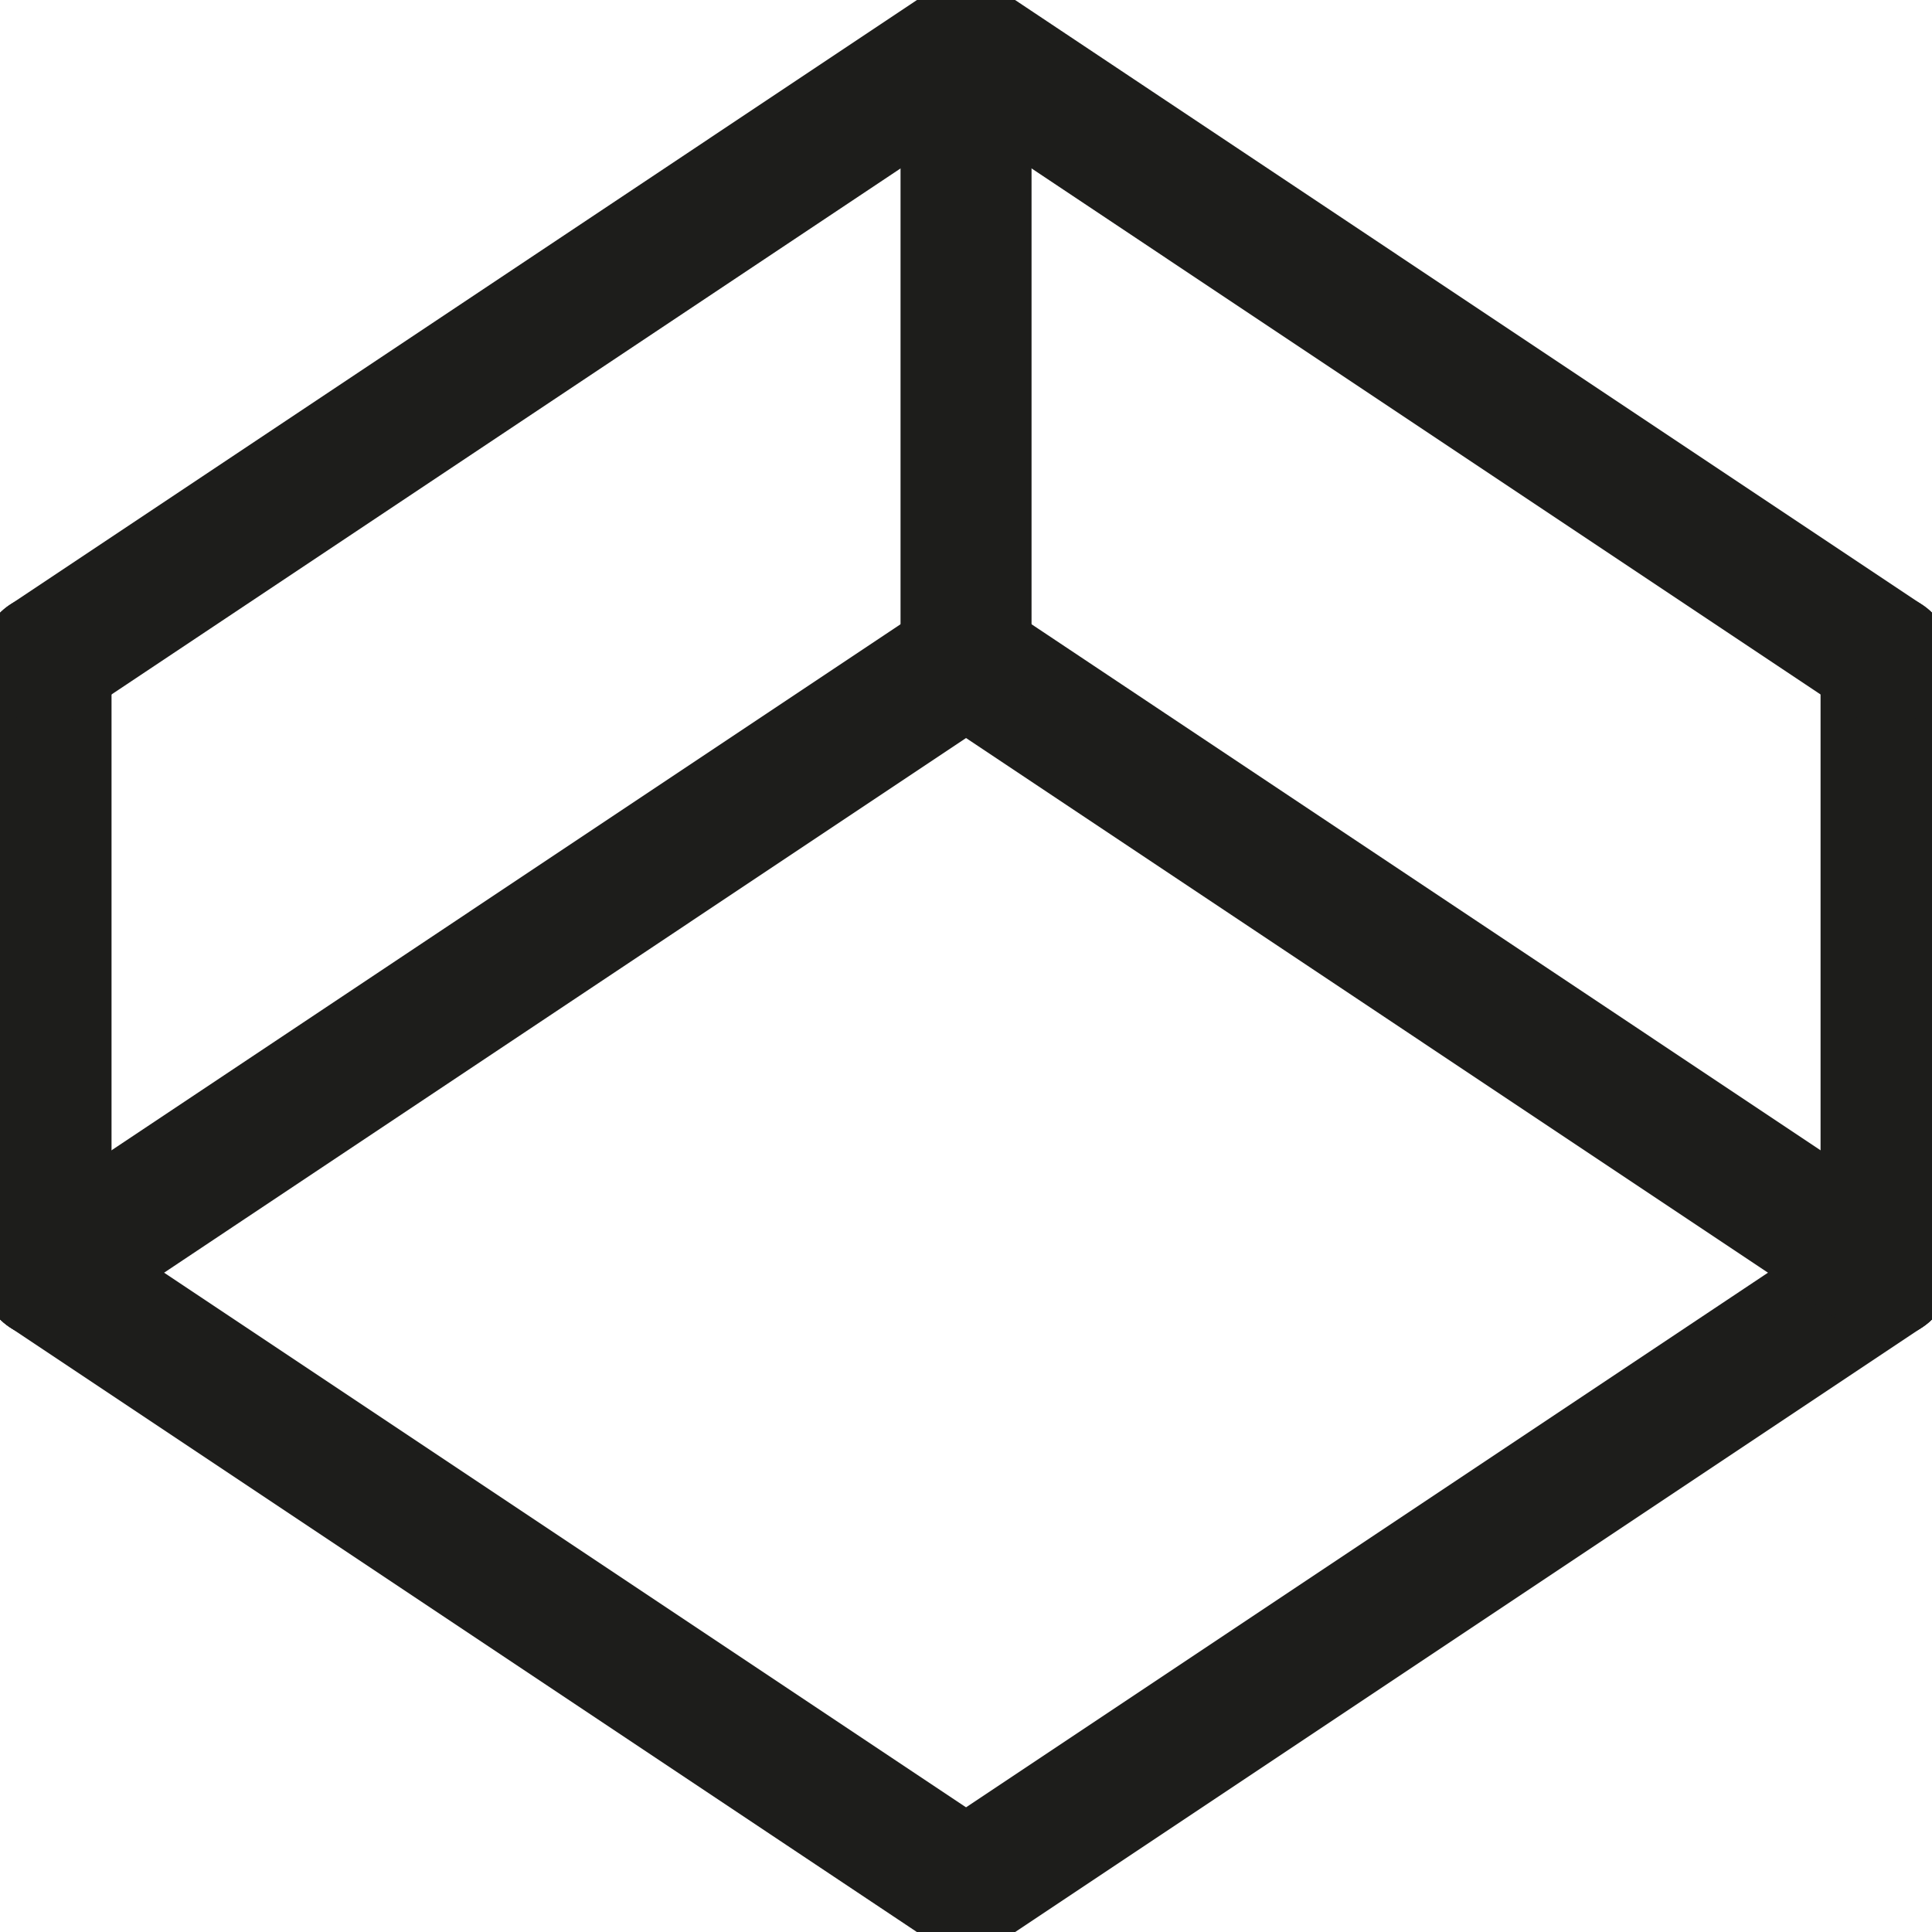 <svg id="Group_14" data-name="Group 14" xmlns="http://www.w3.org/2000/svg" xmlns:xlink="http://www.w3.org/1999/xlink" width="22.121" height="22.121" viewBox="0 0 22.121 22.121">
  <defs>
    <clipPath id="clip-path">
      <rect id="Rectangle_4" data-name="Rectangle 4" width="22.121" height="22.121" fill="none" stroke="#707070" stroke-width="1.5"/>
    </clipPath>
  </defs>
  <g id="Group_13" data-name="Group 13" clip-path="url(#clip-path)">
    <line id="Line_2" data-name="Line 2" x2="10.534" y2="7.023" transform="translate(0.527 14.572)" fill="none" stroke="#1d1d1b" stroke-linecap="round" stroke-linejoin="round" stroke-width="1.5"/>
    <line id="Line_3" data-name="Line 3" x1="10.534" y2="7.023" transform="translate(11.061 14.572)" fill="none" stroke="#1d1d1b" stroke-linecap="round" stroke-linejoin="round" stroke-width="1.5"/>
    <line id="Line_4" data-name="Line 4" x1="10.534" y1="7.023" transform="translate(11.061 7.549)" fill="none" stroke="#1d1d1b" stroke-linecap="round" stroke-linejoin="round" stroke-width="1.5"/>
    <line id="Line_5" data-name="Line 5" y1="7.023" x2="10.534" transform="translate(0.527 7.549)" fill="none" stroke="#1d1d1b" stroke-linecap="round" stroke-linejoin="round" stroke-width="1.5"/>
    <line id="Line_6" data-name="Line 6" y1="7.023" transform="translate(0.527 7.549)" fill="none" stroke="#1d1d1b" stroke-linecap="round" stroke-linejoin="round" stroke-width="1.5"/>
    <line id="Line_7" data-name="Line 7" y1="7.023" transform="translate(21.595 7.549)" fill="none" stroke="#1d1d1b" stroke-linecap="round" stroke-linejoin="round" stroke-width="1.5"/>
    <line id="Line_8" data-name="Line 8" y1="7.023" transform="translate(11.061 0.527)" fill="none" stroke="#1d1d1b" stroke-linecap="round" stroke-linejoin="round" stroke-width="1.5"/>
    <line id="Line_9" data-name="Line 9" y1="7.023" x2="10.534" transform="translate(0.527 0.527)" fill="none" stroke="#1d1d1b" stroke-linecap="round" stroke-linejoin="round" stroke-width="1.5"/>
    <line id="Line_10" data-name="Line 10" x1="10.534" y1="7.023" transform="translate(11.061 0.527)" fill="none" stroke="#1d1d1b" stroke-linecap="round" stroke-linejoin="round" stroke-width="1.5"/>
  </g>
</svg>
